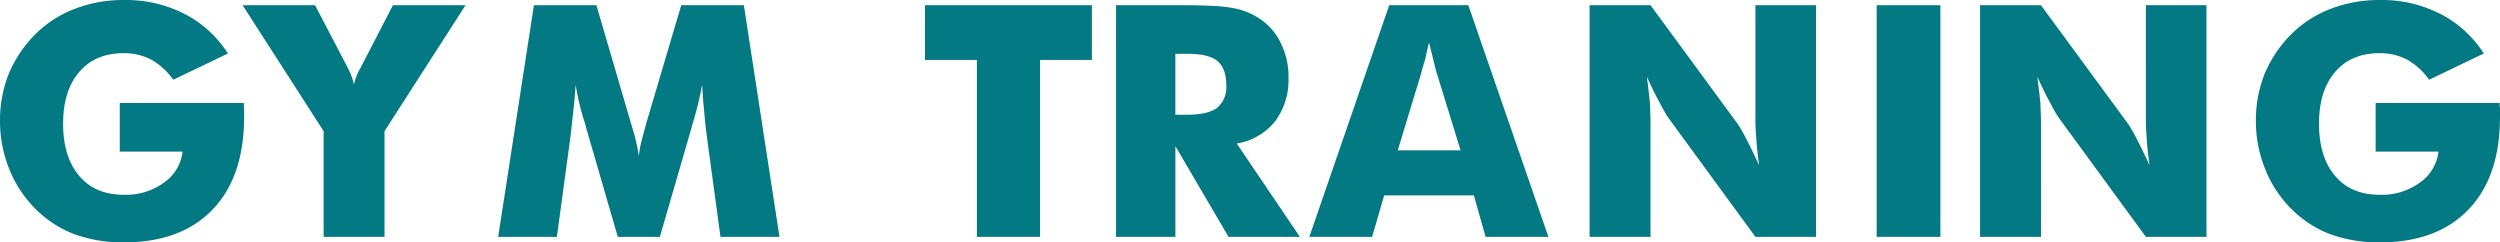 <svg xmlns="http://www.w3.org/2000/svg" width="578.656" height="56.104" viewBox="0 0 578.656 56.104">
  <path id="パス_695" data-name="パス 695" d="M31.2-19.739V-30.981H59.912a7.747,7.747,0,0,0,.073,1.208v1.941q0,13.879-7.246,21.46-7.32,7.654-20.6,7.654A33.033,33.033,0,0,1,20.57-.659a25.627,25.627,0,0,1-9.076-6.006A27.121,27.121,0,0,1,5.6-15.747a29.126,29.126,0,0,1-1.61-5.511,30.188,30.188,0,0,1-.512-5.511,29.236,29.236,0,0,1,2.05-11.023,28.516,28.516,0,0,1,6.111-9.082,26.069,26.069,0,0,1,9.222-5.933,31.3,31.3,0,0,1,11.271-2.014A29.777,29.777,0,0,1,46.04-51.672a24.182,24.182,0,0,1,3.824,2.362,25.689,25.689,0,0,1,3.477,3.131,28.286,28.286,0,0,1,2.909,3.735L43.579-36.365a15.663,15.663,0,0,0-5.09-4.651,13.624,13.624,0,0,0-6.372-1.5q-6.592,0-10.291,4.358-3.735,4.321-3.735,11.975,0,7.69,3.735,12.085,3.7,4.358,10.291,4.358a14.877,14.877,0,0,0,9.265-2.783,10.111,10.111,0,0,0,4.358-7.214ZM78.384,0V-24.463l-18.75-29.15H76.407l7.214,13.806a1.192,1.192,0,0,1,.22.439,15.541,15.541,0,0,1,1.575,4.1,13.156,13.156,0,0,1,1.575-3.955l.293-.586,7.141-13.806h16.809l-18.75,29.15V0ZM183.9,0H170.24l-3.149-23.181q-.4-3.113-.586-5.457-.256-2.307-.513-6.555a75.324,75.324,0,0,1-2.051,8.5q-.293.916-.439,1.575L156.214,0h-9.741l-7.288-25.122a10.733,10.733,0,0,0-.439-1.575,53.154,53.154,0,0,1-2.014-8.5q-.293,4.028-.549,6.006-.11,1.025-.33,3t-.33,3L132.374,0H118.787l8.276-53.613h14.465l8.093,27.649q.22.769.293.989a37.944,37.944,0,0,1,1.428,6.3,27.344,27.344,0,0,1,.549-3.223q.146-.549,1.1-4.138l8.167-27.576h14.5Zm45.69,0V-40.942H217.578V-53.613h38.635v12.671H244.2V0ZM261.8,0V-53.613h15.291q4.437,0,7.5.183a33.054,33.054,0,0,1,5.042.623,16.478,16.478,0,0,1,6.079,2.783,13.828,13.828,0,0,1,4.431,5.64,17.119,17.119,0,0,1,1.575,7.471,16.039,16.039,0,0,1-3.076,10.144,14.268,14.268,0,0,1-8.9,5.164L304.355,0H287.839l-12.3-20.984V0Zm13.733-28.271h2.71q4.8,0,6.921-1.575a6.181,6.181,0,0,0,2.161-5.09q0-4.028-2.014-5.713-2.051-1.721-6.848-1.721h-2.93Zm51.476,8.24h14.539L336.092-37.72q-.183-.476-.7-2.637-.623-2.527-1.135-4.578-.513,1.868-.879,3.772-.586,1.831-.989,3.442ZM306.539,0l18.494-53.613h18.311L361.874,0H347.335l-2.71-9.595H323.861L321.078,0Zm64.874,0V-53.613h14.1l20.251,27.576a35.421,35.421,0,0,1,1.941,3.406q1.5,2.93,2.93,6.042-.549-4.211-.623-5.9-.22-2.637-.22-4.651V-53.613h14.026V0H409.792L389.54-27.686a37.008,37.008,0,0,1-1.941-3.442q-1.318-2.344-2.93-5.933.366,2.856.7,5.933.146,3.442.146,4.651V0Zm66.441,0V-53.613h14.758V0Zm23.934,0V-53.613h14.1l20.251,27.576a35.421,35.421,0,0,1,1.941,3.406q1.5,2.93,2.93,6.042-.549-4.211-.623-5.9-.22-2.637-.22-4.651V-53.613h14.026V0H500.167L479.915-27.686a37.008,37.008,0,0,1-1.941-3.442q-1.318-2.344-2.93-5.933.366,2.856.7,5.933.146,3.442.146,4.651V0Zm91.563-19.739V-30.981h28.711a7.747,7.747,0,0,0,.073,1.208v1.941q0,13.879-7.246,21.46-7.32,7.654-20.6,7.654A33.033,33.033,0,0,1,542.72-.659a25.627,25.627,0,0,1-9.076-6.006,27.121,27.121,0,0,1-5.892-9.082,29.13,29.13,0,0,1-1.61-5.511,30.188,30.188,0,0,1-.512-5.511,29.237,29.237,0,0,1,2.05-11.023,28.515,28.515,0,0,1,6.111-9.082,26.068,26.068,0,0,1,9.222-5.933,31.3,31.3,0,0,1,11.271-2.014,29.777,29.777,0,0,1,13.906,3.149,24.179,24.179,0,0,1,3.824,2.362,25.688,25.688,0,0,1,3.477,3.131,28.282,28.282,0,0,1,2.909,3.735l-12.671,6.079a15.663,15.663,0,0,0-5.09-4.651,13.624,13.624,0,0,0-6.372-1.5q-6.592,0-10.291,4.358-3.735,4.321-3.735,11.975,0,7.69,3.735,12.085,3.7,4.358,10.291,4.358a14.877,14.877,0,0,0,9.265-2.783,10.111,10.111,0,0,0,4.358-7.214Z" transform="translate(-3.479 54.822)" fill="#037983"/>
</svg>
